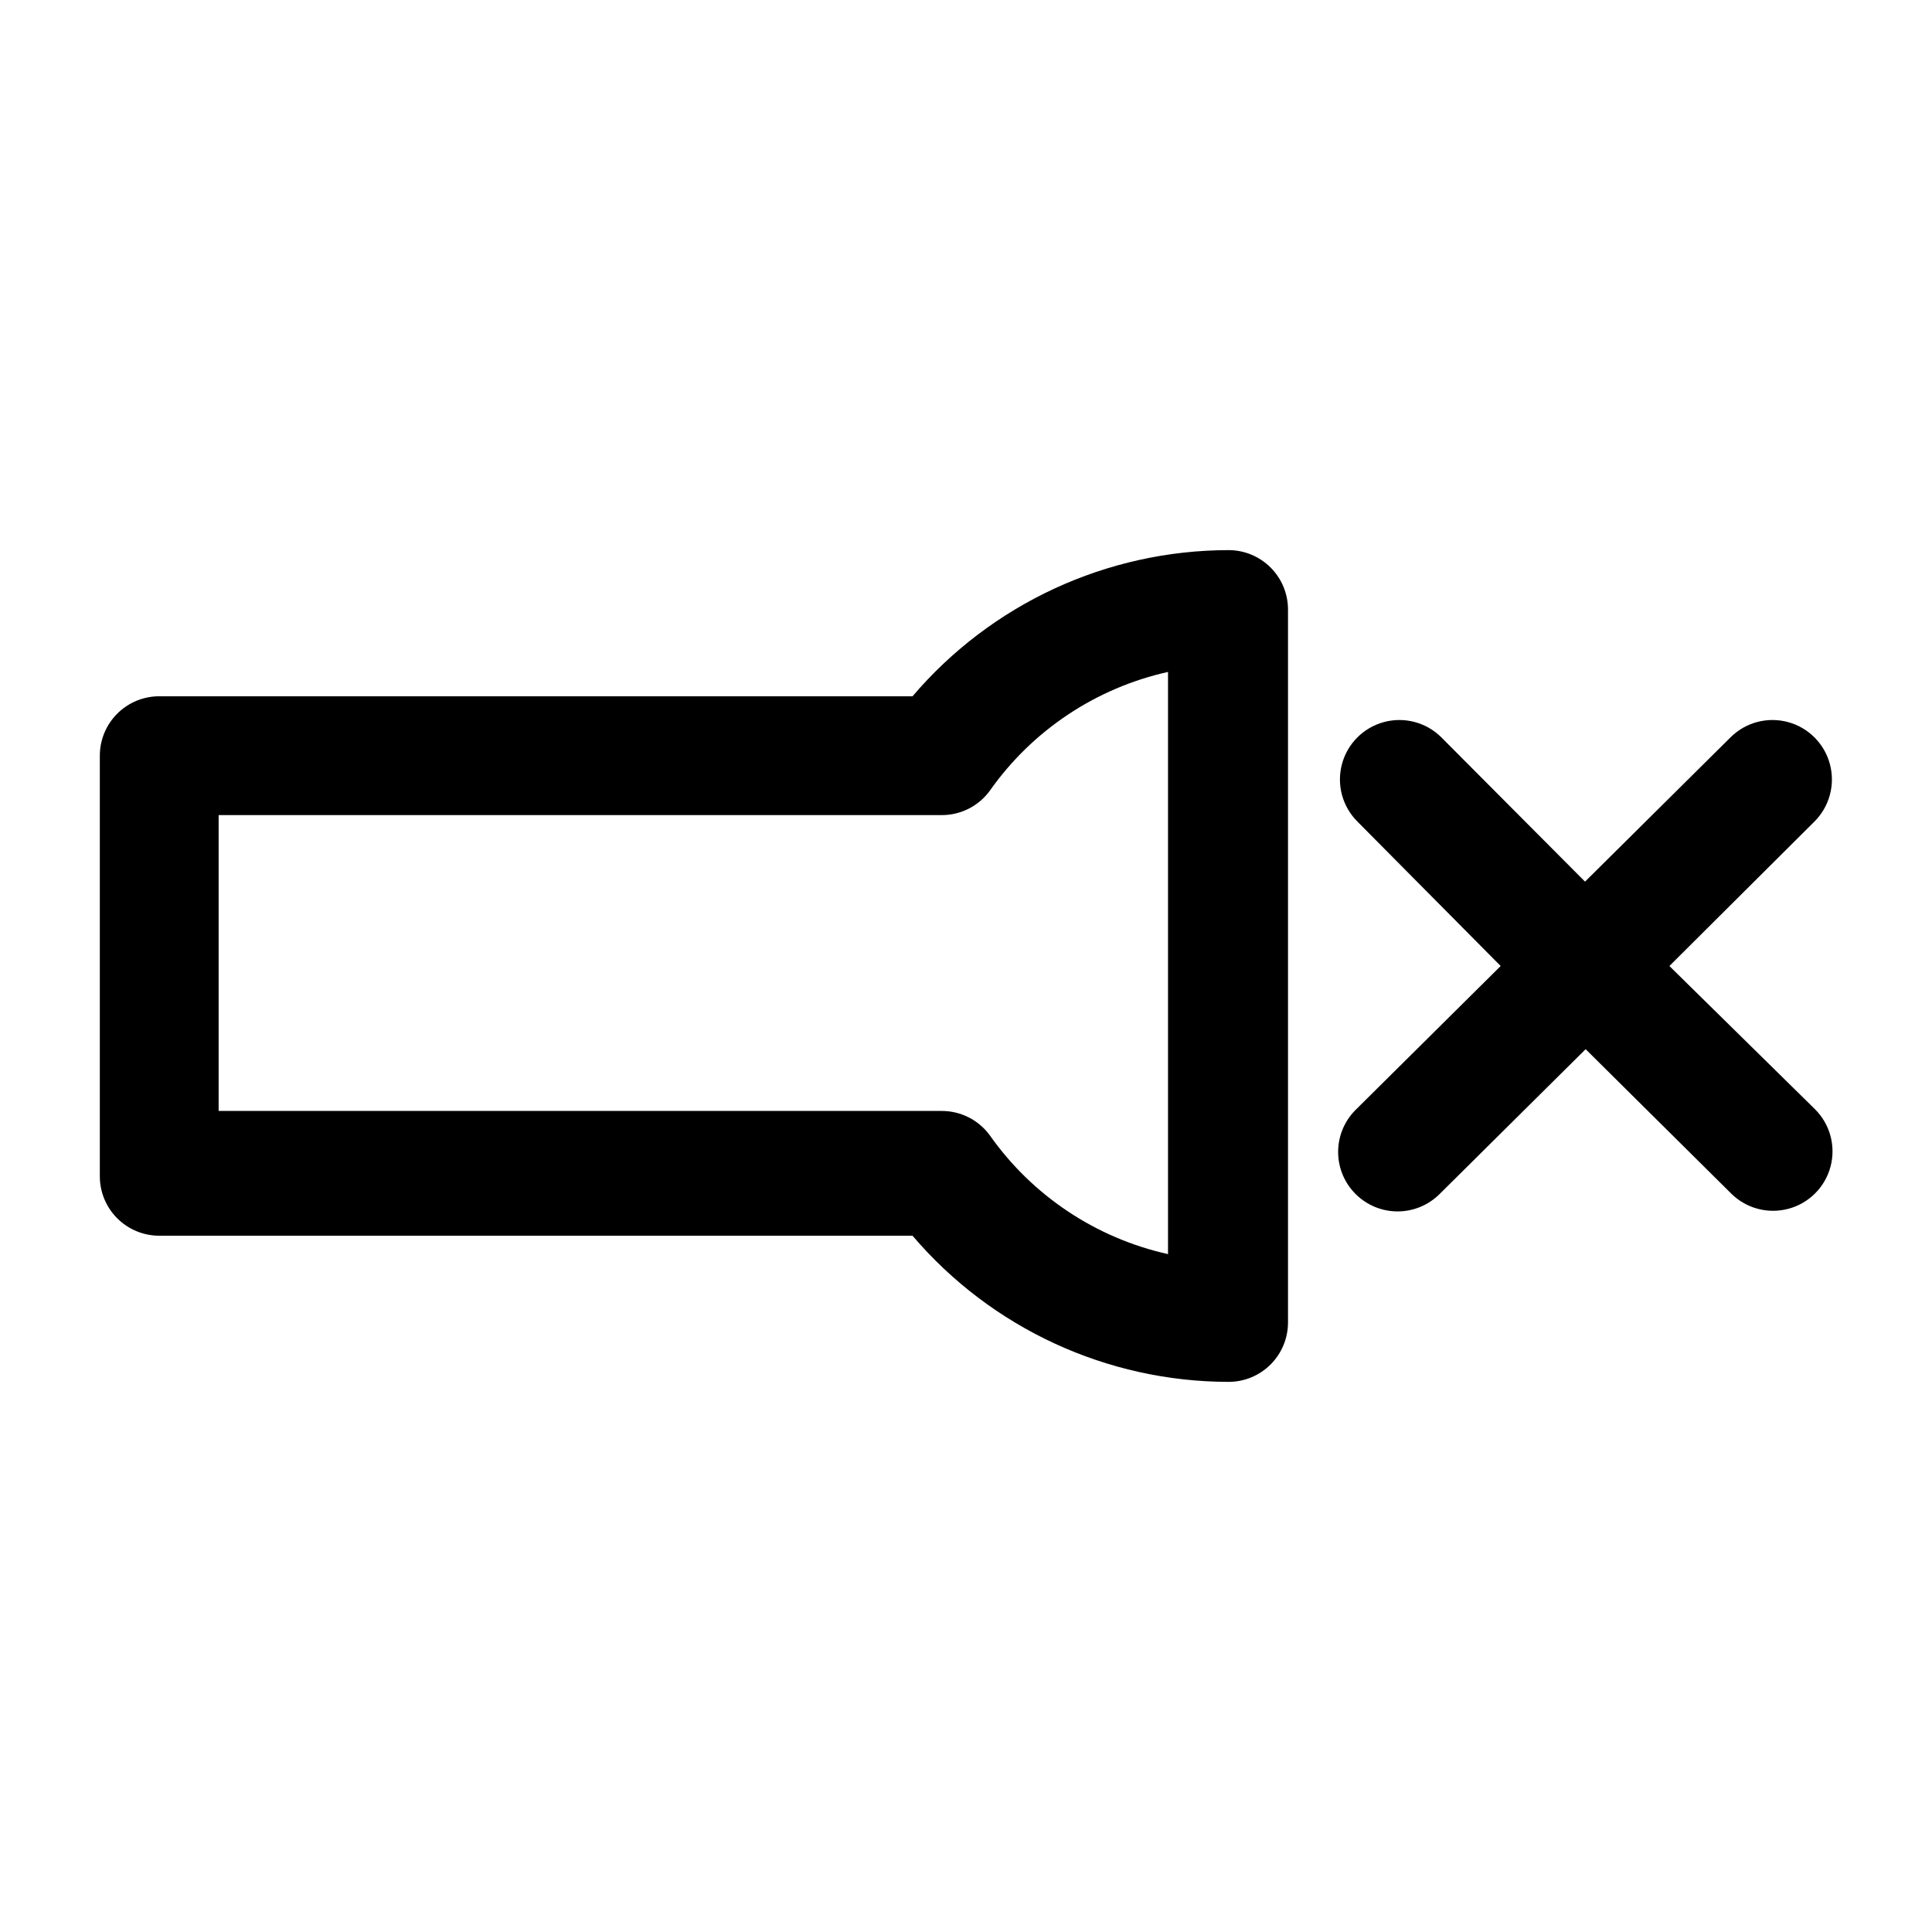 <?xml version="1.0" encoding="UTF-8"?>
<!-- Uploaded to: SVG Repo, www.svgrepo.com, Generator: SVG Repo Mixer Tools -->
<svg fill="#000000" width="800px" height="800px" version="1.1" viewBox="144 144 512 512" xmlns="http://www.w3.org/2000/svg">
 <g>
  <path d="m186.2 471.48h199.63c20.91 24.539 51.52 38.691 83.758 38.73 4.176 0 8.18-1.66 11.133-4.613 2.953-2.949 4.613-6.957 4.613-11.133v-188.93c0-4.176-1.66-8.18-4.613-11.133s-6.957-4.613-11.133-4.613c-32.238 0.039-62.848 14.191-83.758 38.73h-199.63c-4.176 0-8.18 1.66-11.133 4.613-2.953 2.953-4.613 6.957-4.613 11.133v111.47c0 4.172 1.66 8.18 4.613 11.129 2.953 2.953 6.957 4.613 11.133 4.613zm15.742-111.47h191.61c5.039 0.016 9.781-2.387 12.754-6.453 11.277-16.008 28.121-27.234 47.23-31.488v154.29-0.004c-19.109-4.254-35.953-15.48-47.23-31.488-2.973-4.066-7.715-6.465-12.754-6.453h-191.61z"/>
  <path d="m503.28 460.46c2.949 2.93 6.938 4.578 11.098 4.578s8.148-1.648 11.102-4.578l38.73-38.414 38.574 38.258-0.004-0.004c3.996 3.969 9.801 5.5 15.23 4.023 5.43-1.473 9.664-5.734 11.102-11.176 1.438-5.441-0.141-11.238-4.133-15.203l-38.574-37.941 38.414-38.258h0.004c3.992-3.969 5.566-9.762 4.129-15.203-1.438-5.441-5.668-9.703-11.098-11.18-5.43-1.477-11.238 0.059-15.23 4.023l-38.574 38.258-38.102-38.258c-3.992-3.965-9.797-5.5-15.23-4.023-5.43 1.477-9.66 5.738-11.098 11.18-1.438 5.441 0.137 11.234 4.129 15.203l37.945 38.258-38.574 38.258c-2.91 2.969-4.527 6.973-4.5 11.129 0.031 4.16 1.703 8.141 4.66 11.07z"/>
 </g>
</svg>